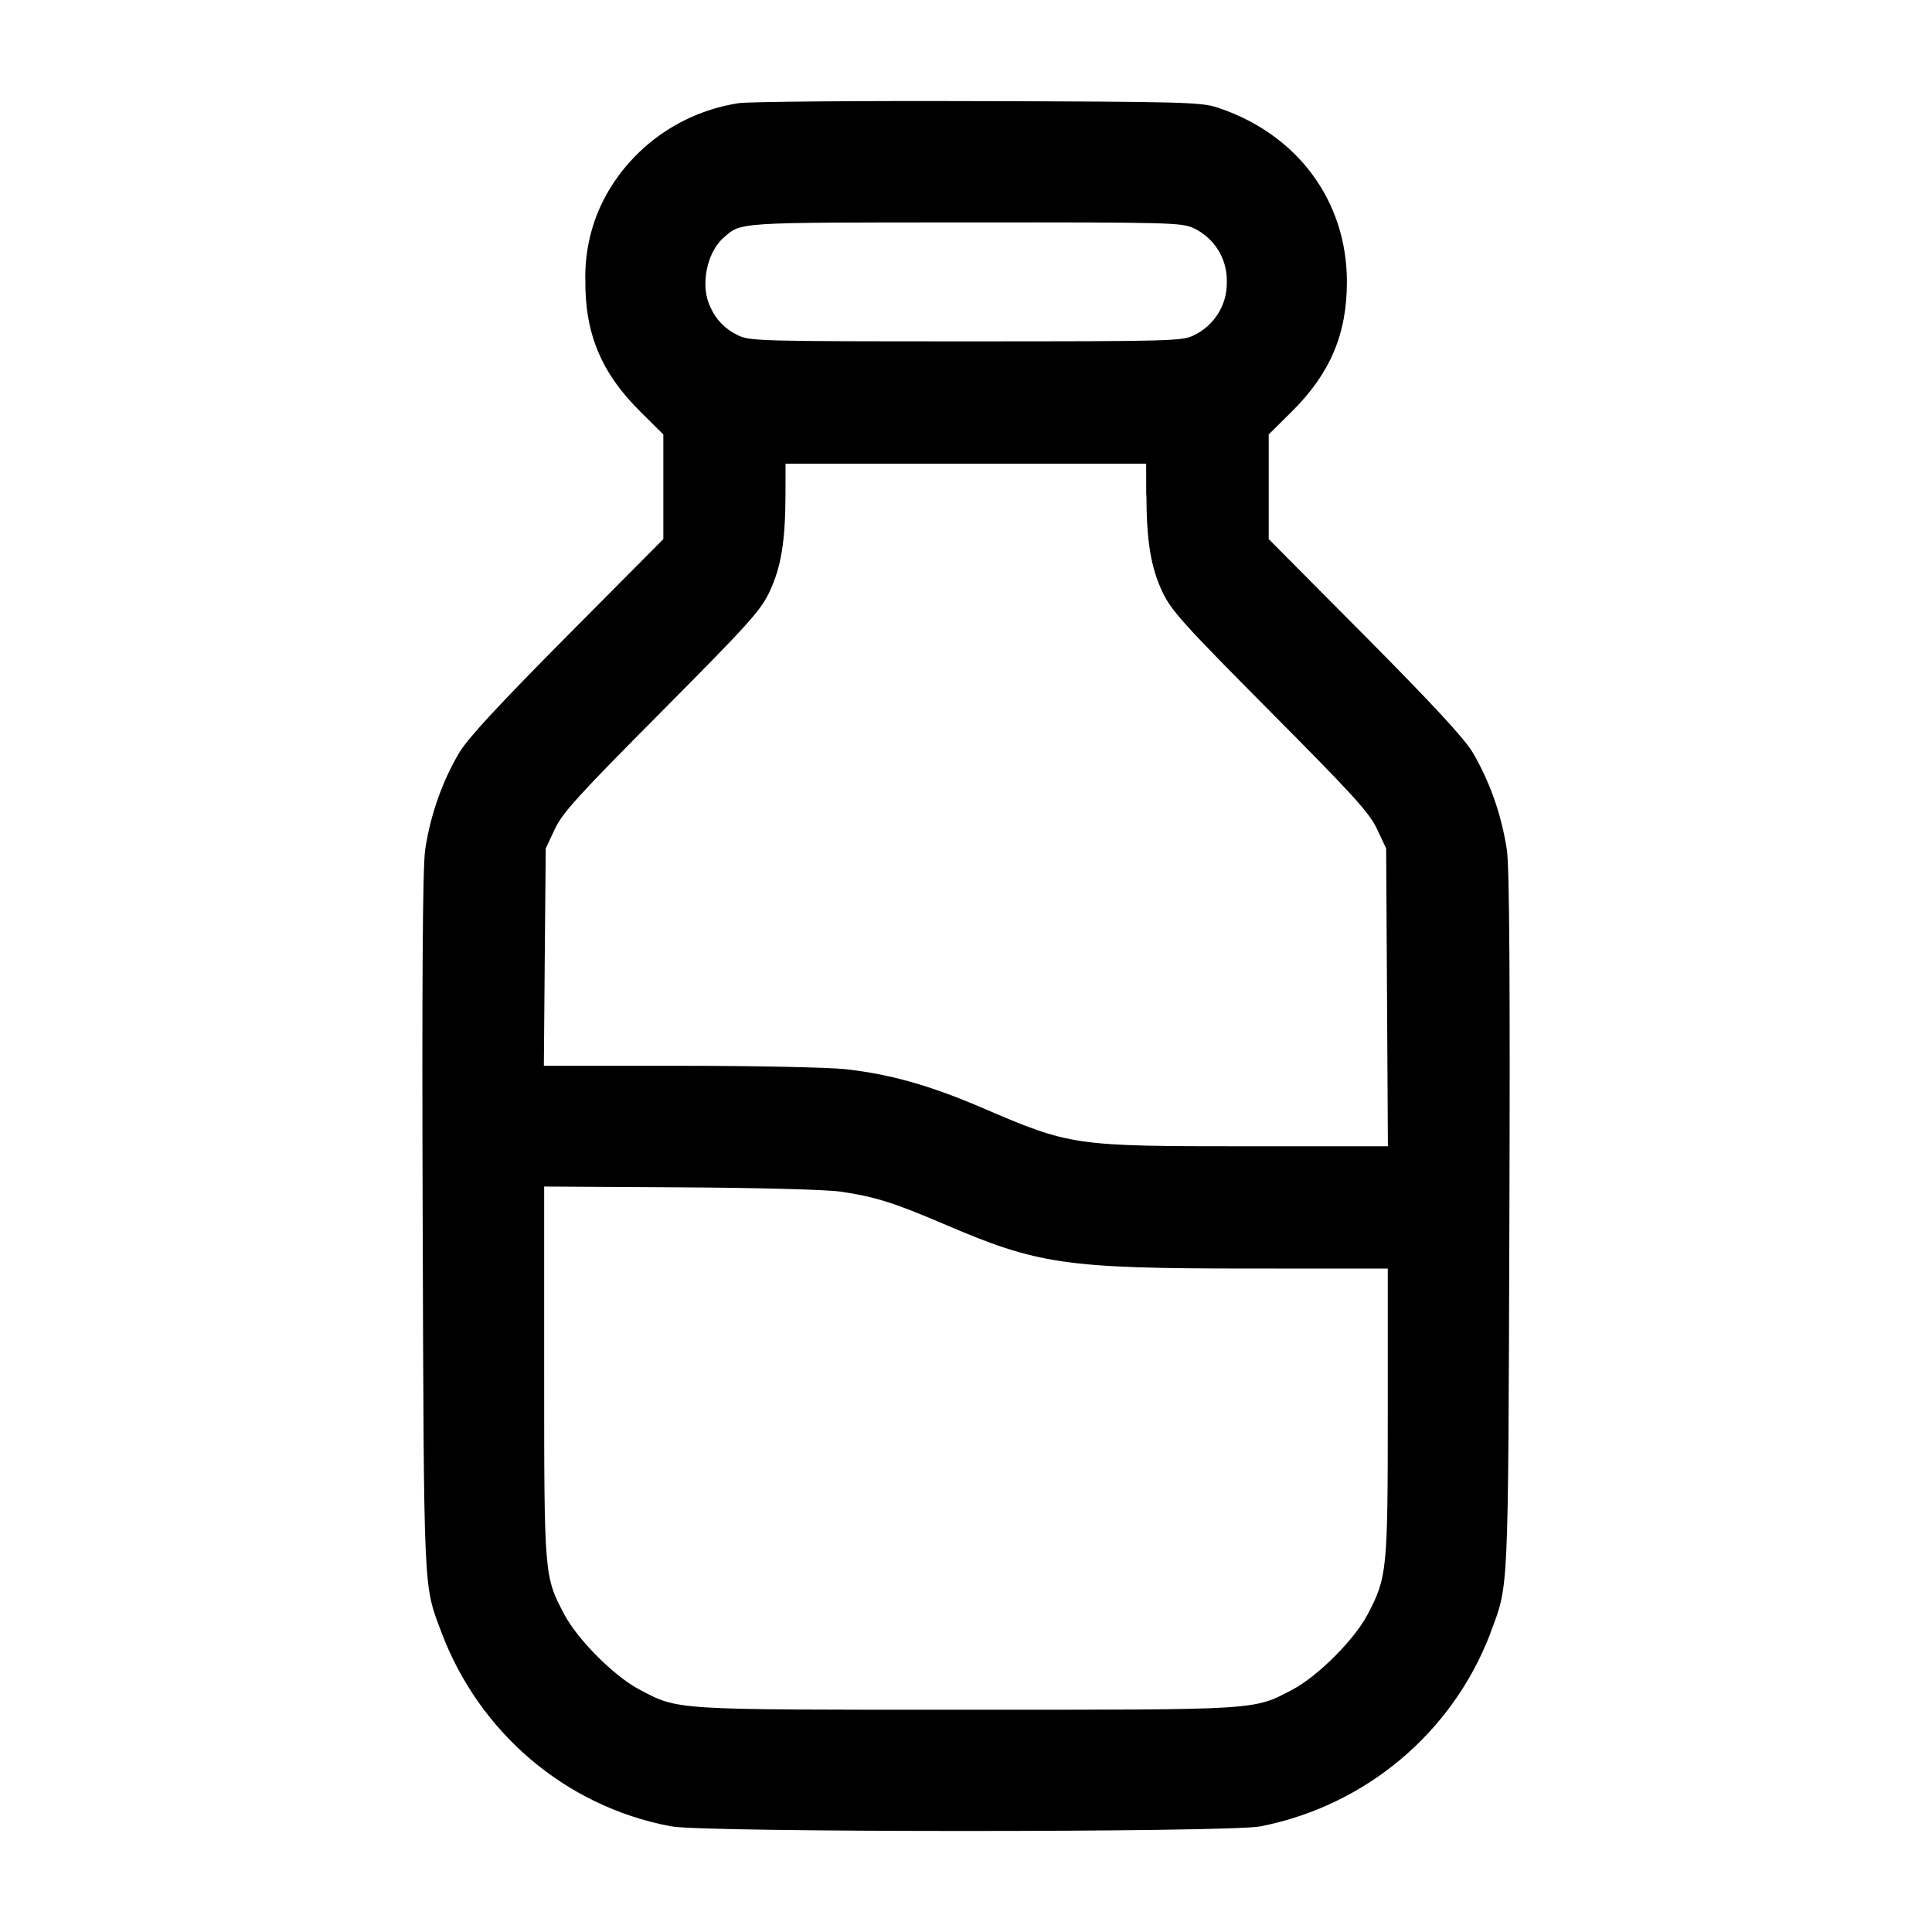 <!-- Generated by IcoMoon.io -->
<svg version="1.1" xmlns="http://www.w3.org/2000/svg" width="32" height="32" viewBox="0 0 32 32">
<title>milk</title>
<path d="M12.24 1.708c-0.929 0.142-1.707 0.689-2.159 1.451l-0.008 0.014c-0.238 0.405-0.379 0.892-0.379 1.413 0 0.019 0 0.038 0.001 0.057l-0-0.003c-0.007 0.887 0.264 1.535 0.905 2.172l0.387 0.384v1.733l-1.592 1.603c-1.123 1.131-1.649 1.699-1.789 1.935-0.275 0.467-0.473 1.013-0.562 1.595l-0.003 0.025c-0.041 0.311-0.053 2.191-0.040 6.18 0.021 6.193 0.011 5.969 0.305 6.755 0.621 1.662 2.046 2.89 3.788 3.224l0.032 0.005c0.533 0.101 9.216 0.101 9.749 0 1.765-0.348 3.183-1.568 3.804-3.182l0.012-0.035c0.299-0.8 0.288-0.561 0.309-6.767 0.013-3.989 0.001-5.869-0.040-6.18-0.092-0.607-0.29-1.153-0.577-1.641l0.012 0.021c-0.14-0.236-0.667-0.804-1.789-1.935l-1.592-1.603v-1.733l0.387-0.384c0.632-0.628 0.908-1.281 0.908-2.145 0-1.343-0.825-2.452-2.148-2.887-0.269-0.088-0.587-0.096-3.947-0.105-2.009-0.007-3.797 0.009-3.973 0.033zM19.776 3.781c0.325 0.158 0.544 0.485 0.544 0.864 0 0.008-0 0.015-0 0.023l0-0.001c0 0.006 0 0.014 0 0.022 0 0.379-0.22 0.706-0.539 0.861l-0.006 0.003c-0.189 0.096-0.371 0.101-3.776 0.101s-3.587-0.005-3.776-0.101c-0.206-0.096-0.367-0.26-0.455-0.463l-0.002-0.006c-0.171-0.337-0.065-0.897 0.215-1.143 0.301-0.264 0.169-0.256 4.008-0.257 3.419-0.003 3.597 0.003 3.787 0.099zM18.988 8.2c0.003 0.765 0.073 1.192 0.261 1.595 0.148 0.317 0.34 0.529 1.789 1.989 1.377 1.385 1.647 1.681 1.772 1.952l0.149 0.317 0.029 4.933h-2.308c-2.9 0-2.944-0.007-4.409-0.636-0.868-0.372-1.521-0.557-2.26-0.64-0.285-0.032-1.513-0.057-2.759-0.057h-2.244l0.015-1.8 0.016-1.8 0.149-0.317c0.125-0.271 0.395-0.567 1.772-1.952 1.449-1.46 1.641-1.672 1.789-1.989 0.188-0.403 0.259-0.829 0.261-1.595l0.001-0.52h5.973l0.001 0.52zM13.92 19.737c0.569 0.083 0.887 0.183 1.705 0.533 1.572 0.676 2.015 0.74 5.081 0.741l2.28 0.001v2.379c0 2.625-0.011 2.735-0.337 3.355-0.217 0.412-0.824 1.019-1.236 1.236-0.657 0.347-0.517 0.337-5.413 0.337s-4.756 0.009-5.413-0.337c-0.413-0.217-1.019-0.824-1.239-1.24-0.335-0.633-0.335-0.639-0.335-4.020v-3.069l2.253 0.013c1.275 0.007 2.427 0.037 2.653 0.071z"></path>
</svg>
